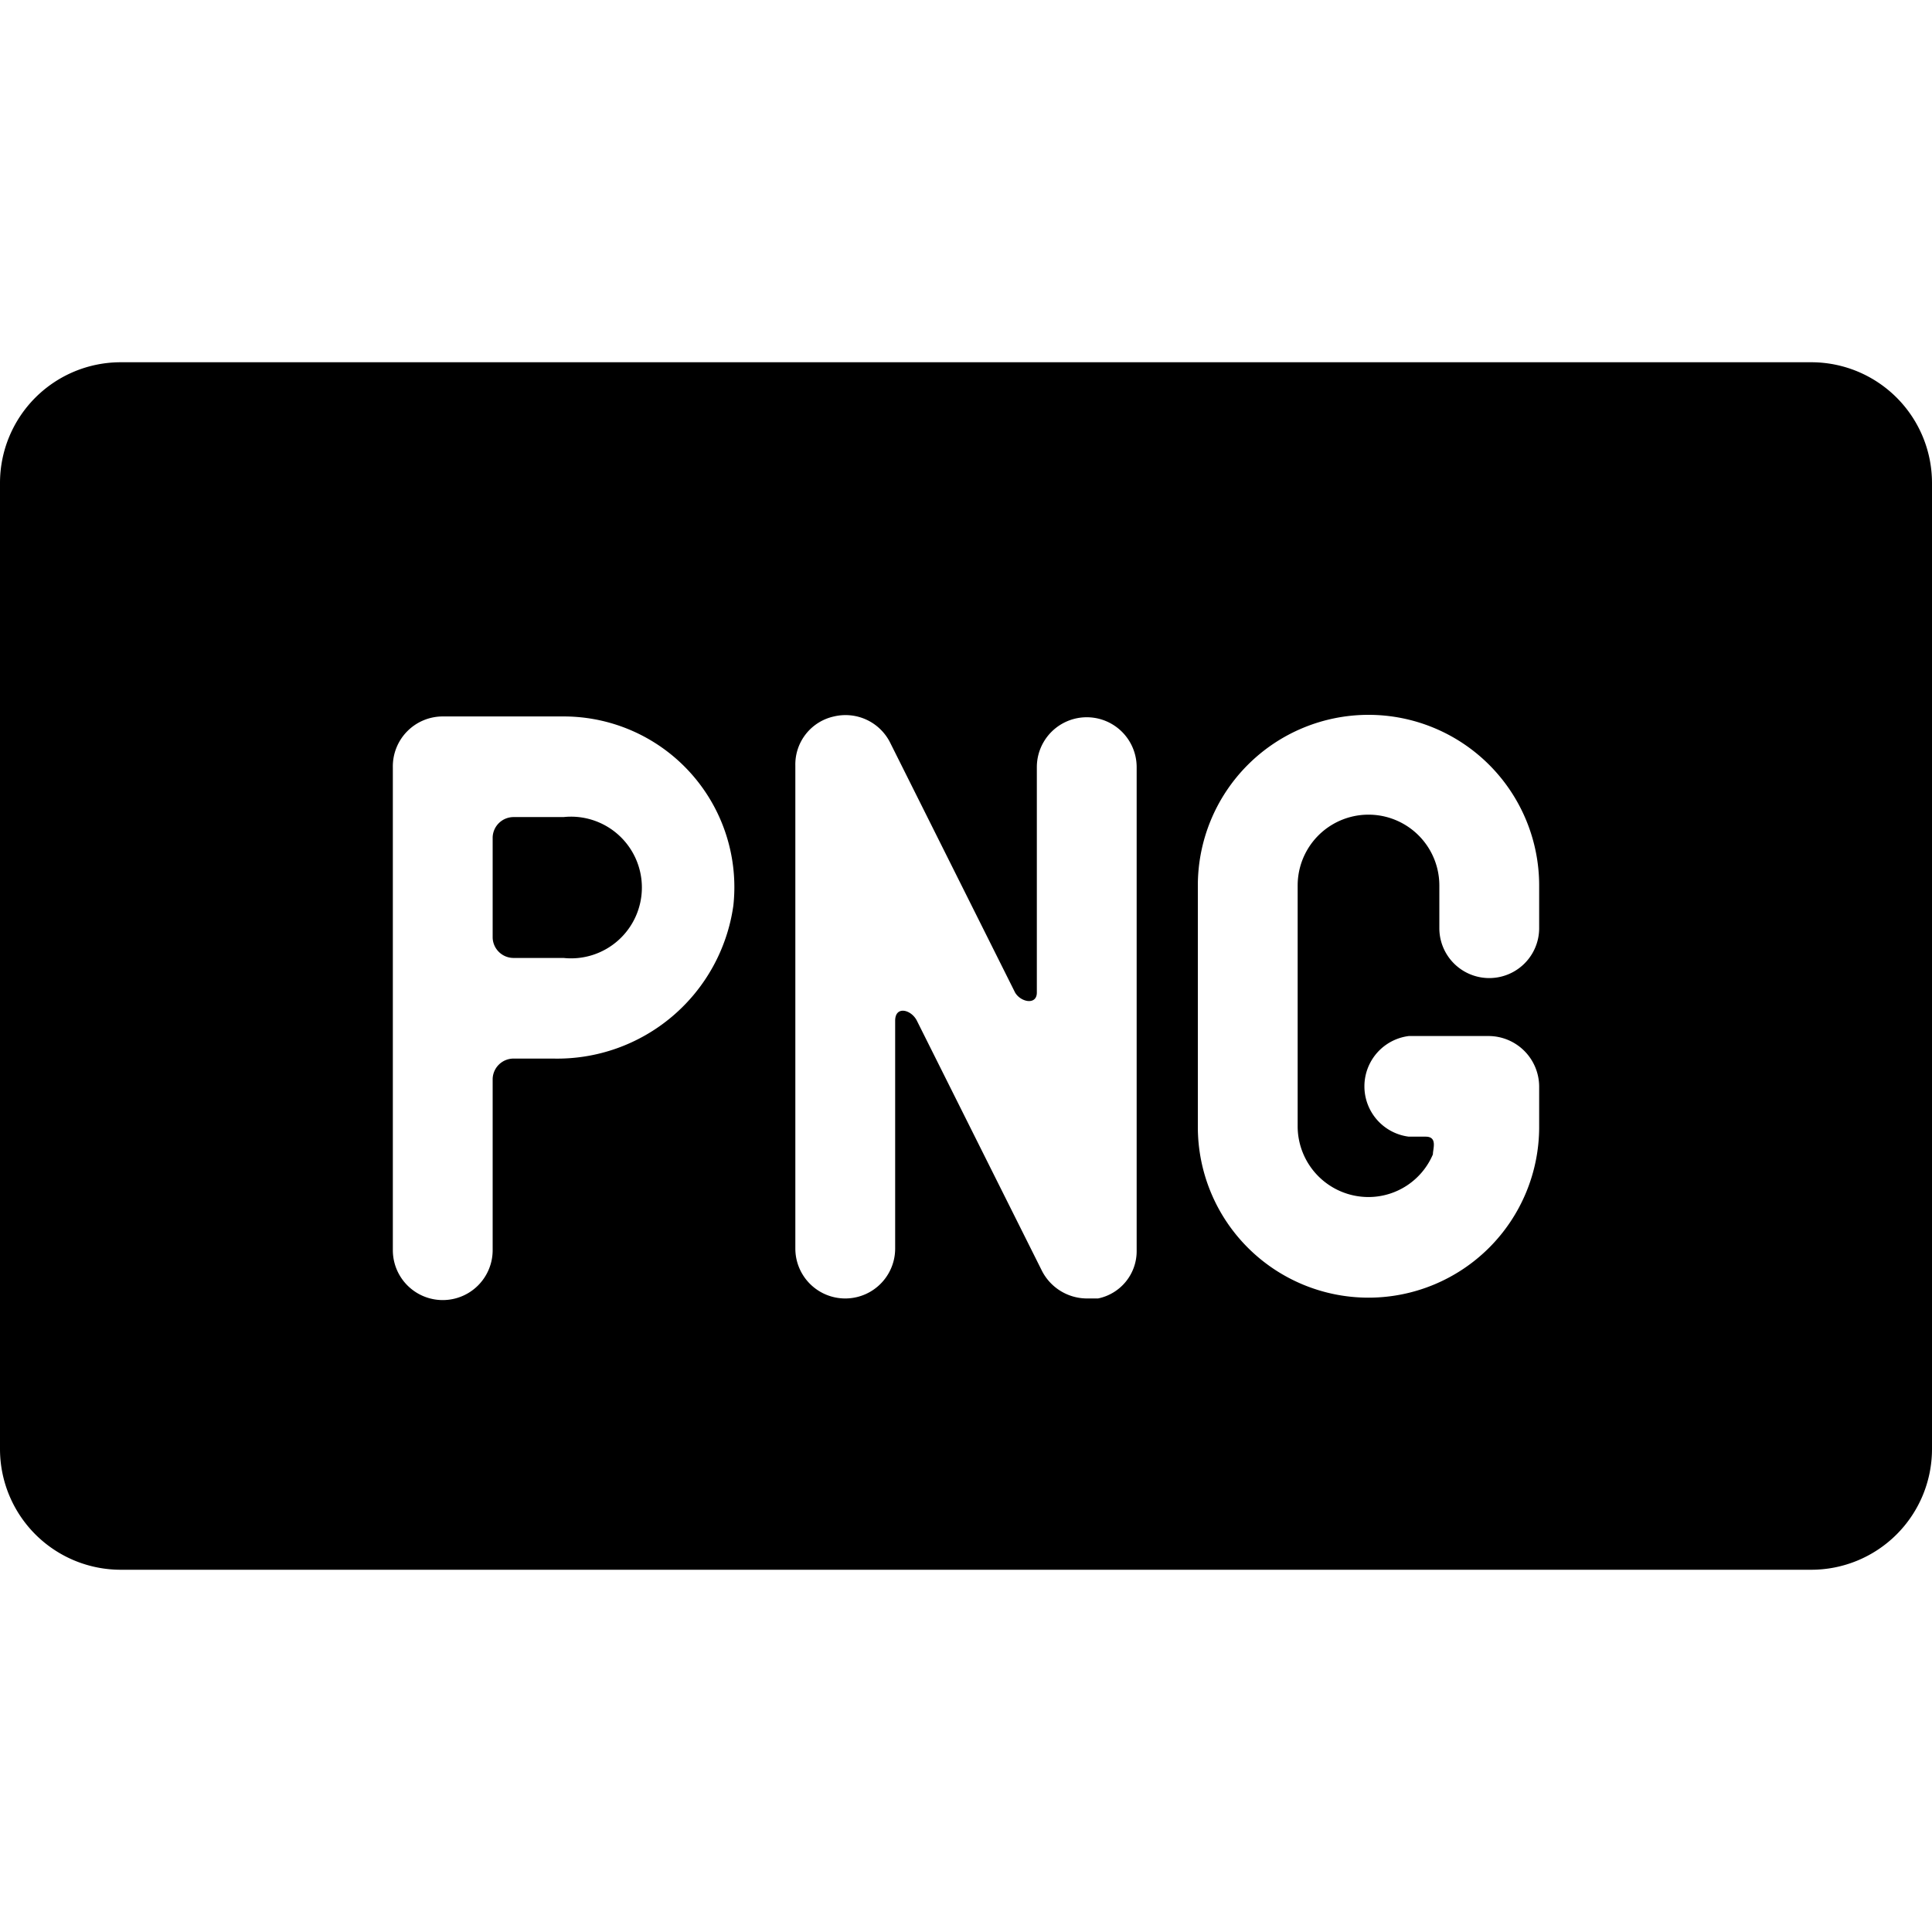 <svg xmlns="http://www.w3.org/2000/svg" viewBox="0 0 24 24"><g><path d="M7 10.15h-0.62a0.26 0.26 0 0 0 -0.26 0.25v1.25a0.26 0.26 0 0 0 0.26 0.25H7a0.88 0.88 0 1 0 0 -1.75Z" fill="#000000" stroke-width="1"></path><path d="M22.5 4.5h-21A1.5 1.5 0 0 0 0 6v12a1.5 1.5 0 0 0 1.5 1.5h21A1.5 1.5 0 0 0 24 18V6a1.5 1.5 0 0 0 -1.5 -1.5ZM6.87 13.15h-0.49a0.26 0.26 0 0 0 -0.26 0.25v2.13a0.62 0.62 0 1 1 -1.24 0v-6a0.62 0.62 0 0 1 0.62 -0.63H7a2.12 2.12 0 0 1 2.11 2.35 2.21 2.21 0 0 1 -2.24 1.9Zm7.25 2.38a0.6 0.6 0 0 1 -0.48 0.6l-0.14 0a0.63 0.63 0 0 1 -0.56 -0.35l-1.55 -3.1c-0.07 -0.14 -0.27 -0.19 -0.27 0v2.83a0.62 0.62 0 1 1 -1.24 0v-6a0.61 0.61 0 0 1 0.48 -0.61 0.62 0.62 0 0 1 0.7 0.33l1.55 3.1c0.07 0.12 0.27 0.16 0.27 0v-2.8a0.62 0.62 0 1 1 1.24 0Zm5 -4a0.62 0.62 0 0 1 -1.24 0V11a0.88 0.88 0 1 0 -1.76 0v3a0.88 0.88 0 0 0 0.88 0.87 0.87 0.87 0 0 0 0.8 -0.53c0 -0.07 0.06 -0.22 -0.09 -0.22h-0.21a0.63 0.63 0 0 1 0 -1.25h1a0.63 0.63 0 0 1 0.62 0.63v0.5a2.12 2.12 0 0 1 -4.24 0v-3a2.12 2.12 0 1 1 4.24 0Z" fill="#000000" stroke-width="1"></path></g></svg>
